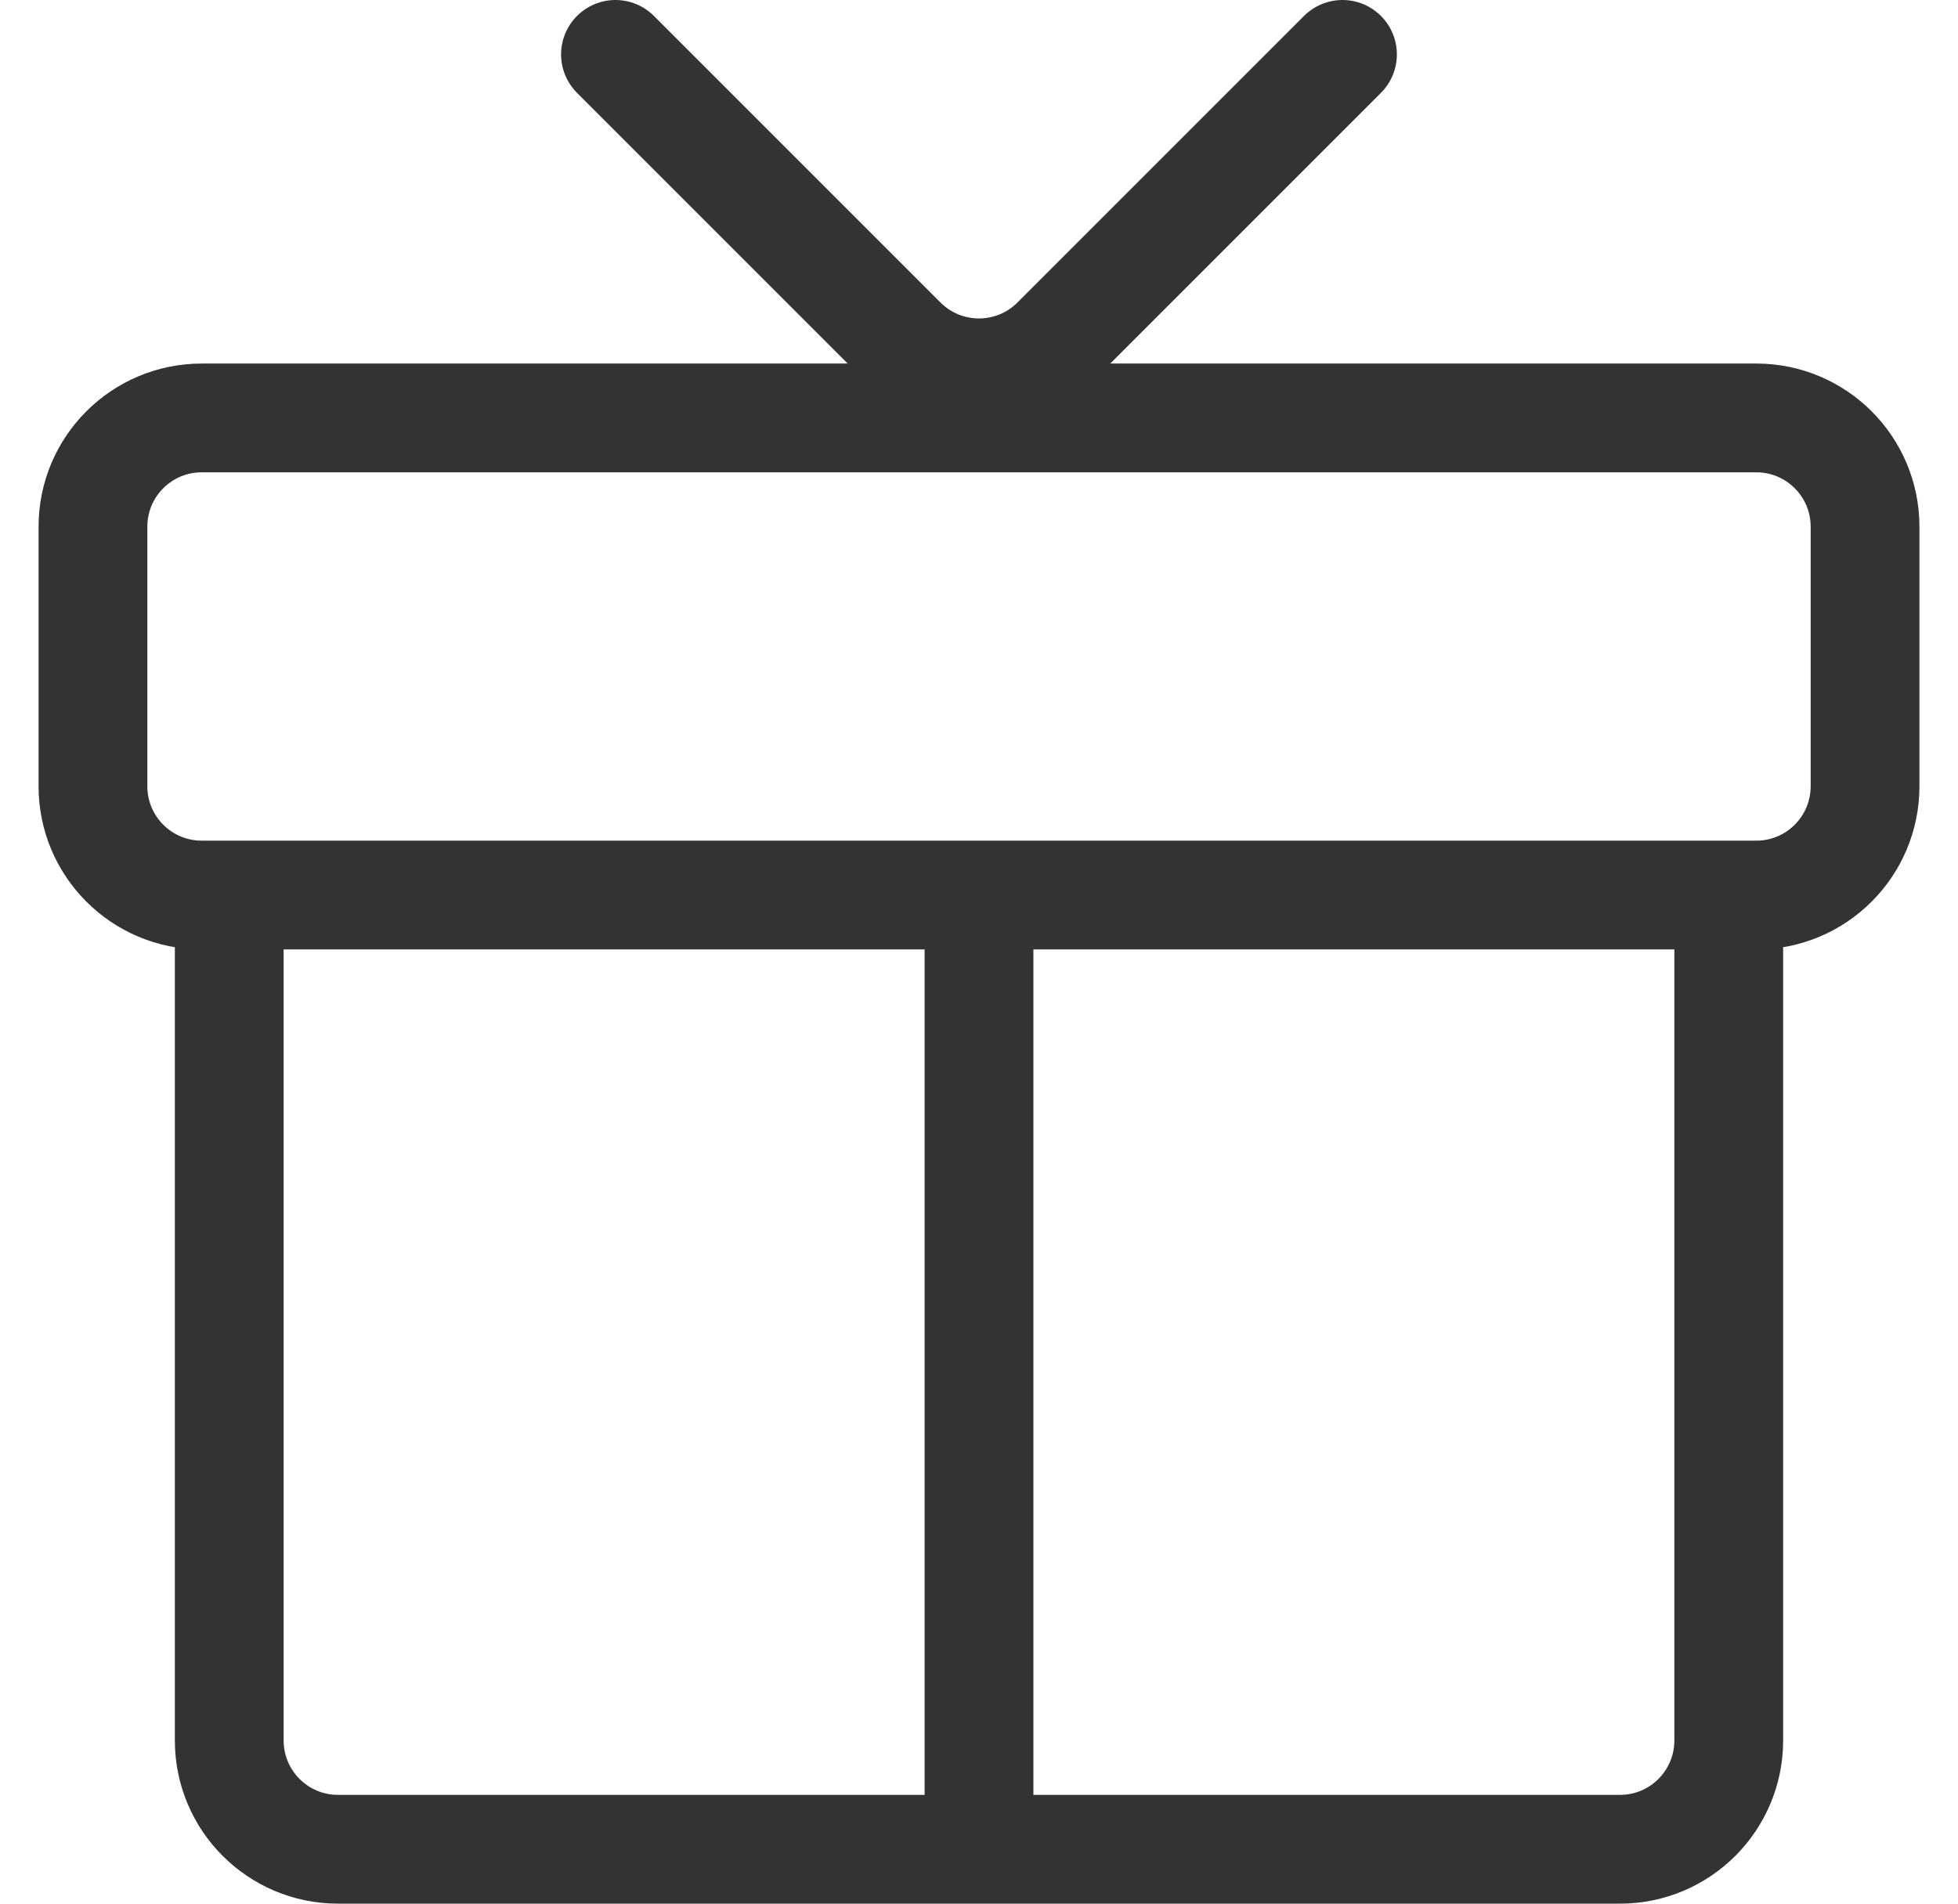 <svg width="36" height="35" viewBox="0 0 36 35" fill="none" xmlns="http://www.w3.org/2000/svg">
<path d="M31.785 16.455V32C31.785 33.104 30.89 34 29.785 34H6.215C5.11 34 4.215 33.104 4.215 32V16.455" stroke="#333333" stroke-width="2"/>
<path d="M18 34V16.455" stroke="#333333" stroke-width="2"/>
<path d="M32.291 7.684H3.709C2.604 7.684 1.709 8.579 1.709 9.684V14.456C1.709 15.56 2.604 16.456 3.709 16.456H32.291C33.396 16.456 34.291 15.56 34.291 14.456V9.684C34.291 8.579 33.396 7.684 32.291 7.684Z" stroke="#333333" stroke-width="2"/>
<path d="M11.316 1L16.585 6.269C17.366 7.05 18.633 7.05 19.414 6.269L24.683 1" stroke="#333333" stroke-width="2" stroke-linecap="round"/>
</svg>
